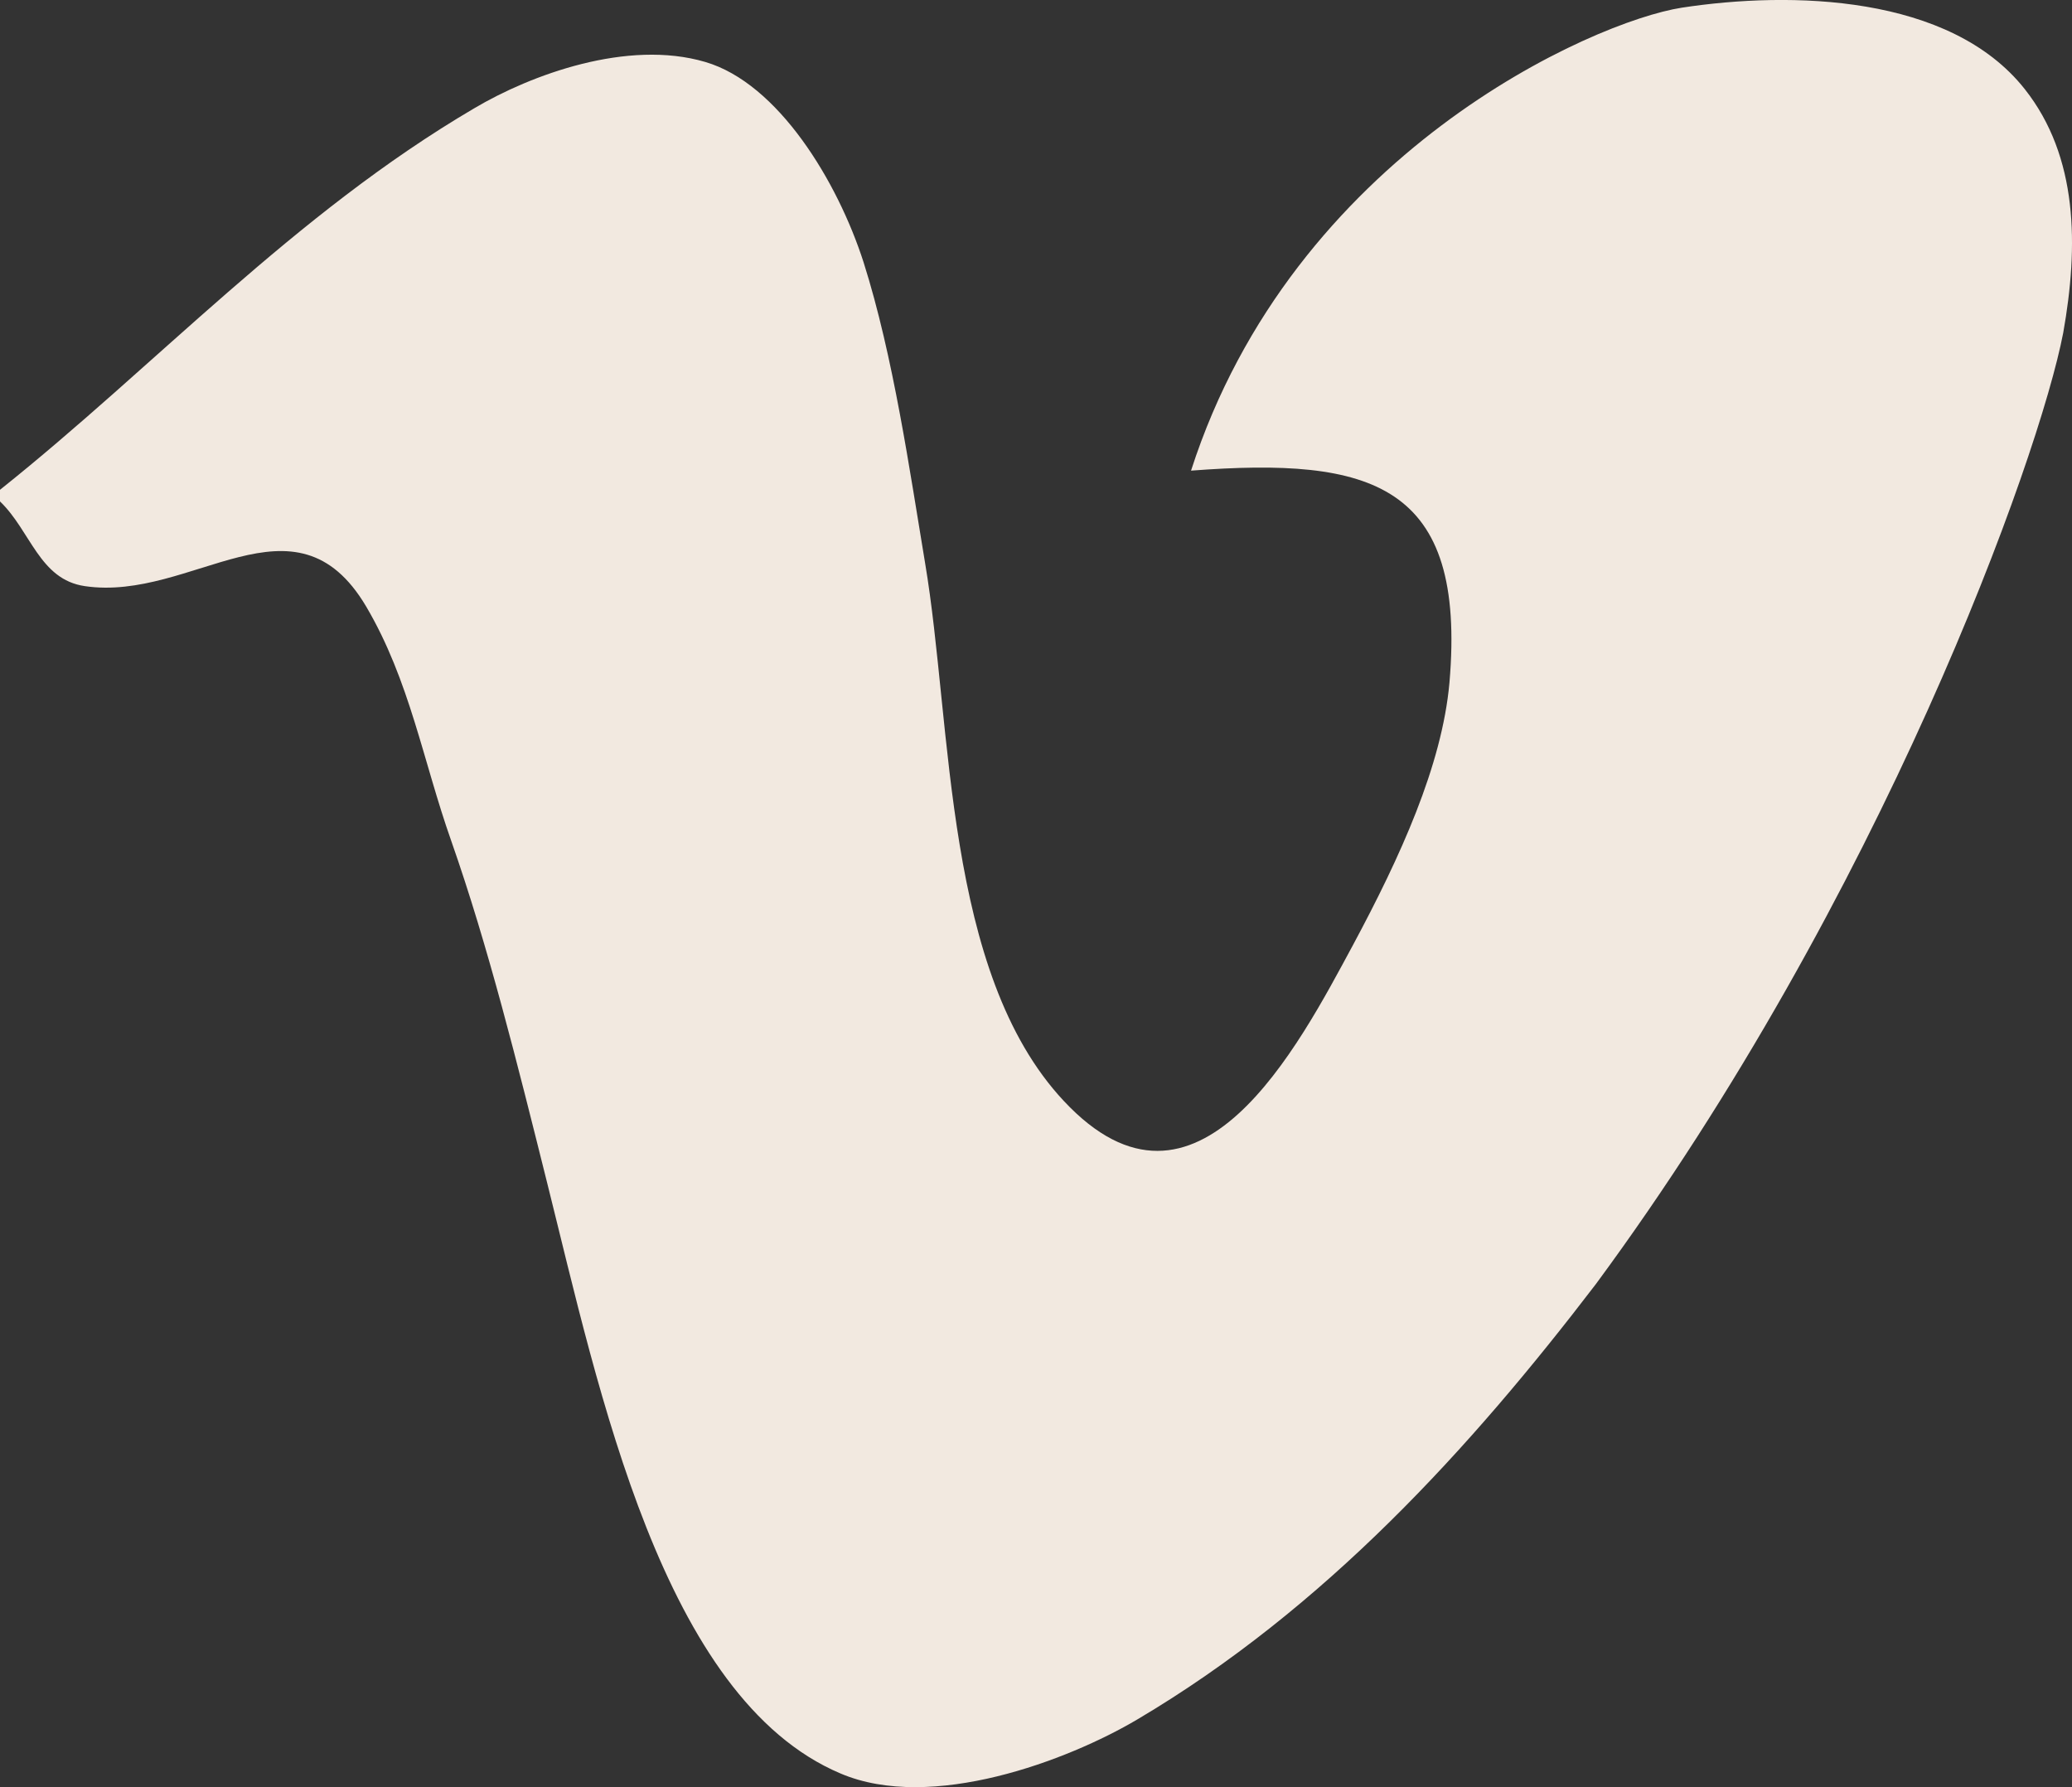 <?xml version="1.0" encoding="utf-8"?>
<!-- Generator: Adobe Illustrator 16.0.0, SVG Export Plug-In . SVG Version: 6.00 Build 0)  -->
<!DOCTYPE svg PUBLIC "-//W3C//DTD SVG 1.1//EN" "http://www.w3.org/Graphics/SVG/1.1/DTD/svg11.dtd">
<svg version="1.1" id="Layer_1" xmlns="http://www.w3.org/2000/svg" xmlns:xlink="http://www.w3.org/1999/xlink" x="0px" y="0px"
	 width="26.716px" height="23.041px" viewBox="0 0 26.716 23.041" enable-background="new 0 0 26.716 23.041" xml:space="preserve">
<rect x="0" y="0" width="26.716" height="23.041" fill="#333333" stroke="none"/>
<g id="XMLID_975_">
	<path id="XMLID_976_" fill-rule="evenodd" clip-rule="evenodd" fill="#F2E9E0" d="M26.603,4.29c0.199-1.12,0.193-2.269-0.496-3.141
		c-0.965-1.22-3.016-1.265-4.422-1.05c-1.145,0.178-5.012,1.883-6.328,5.969c2.332-0.178,3.553,0.165,3.332,2.734
		c-0.096,1.071-0.637,2.251-1.242,3.379c-0.701,1.299-2.014,3.854-3.732,2.012c-1.547-1.656-1.432-4.825-1.787-6.934
		c-0.198-1.186-0.407-2.66-0.793-3.877c-0.336-1.046-1.103-2.308-2.041-2.583C8.09,0.503,6.844,0.964,6.115,1.396
		C3.787,2.763,2.014,4.709,0,6.315v0.15c0.397,0.381,0.507,1.007,1.094,1.092c1.386,0.205,2.707-1.293,3.628,0.264
		c0.561,0.952,0.734,1.996,1.096,3.02c0.479,1.366,0.847,2.85,1.24,4.422c0.665,2.656,1.481,6.63,3.778,7.602
		c1.172,0.501,2.935-0.167,3.828-0.696c2.418-1.43,4.301-3.504,5.912-5.612C24.261,11.562,26.294,5.903,26.603,4.29z"/>
</g>
</svg>
